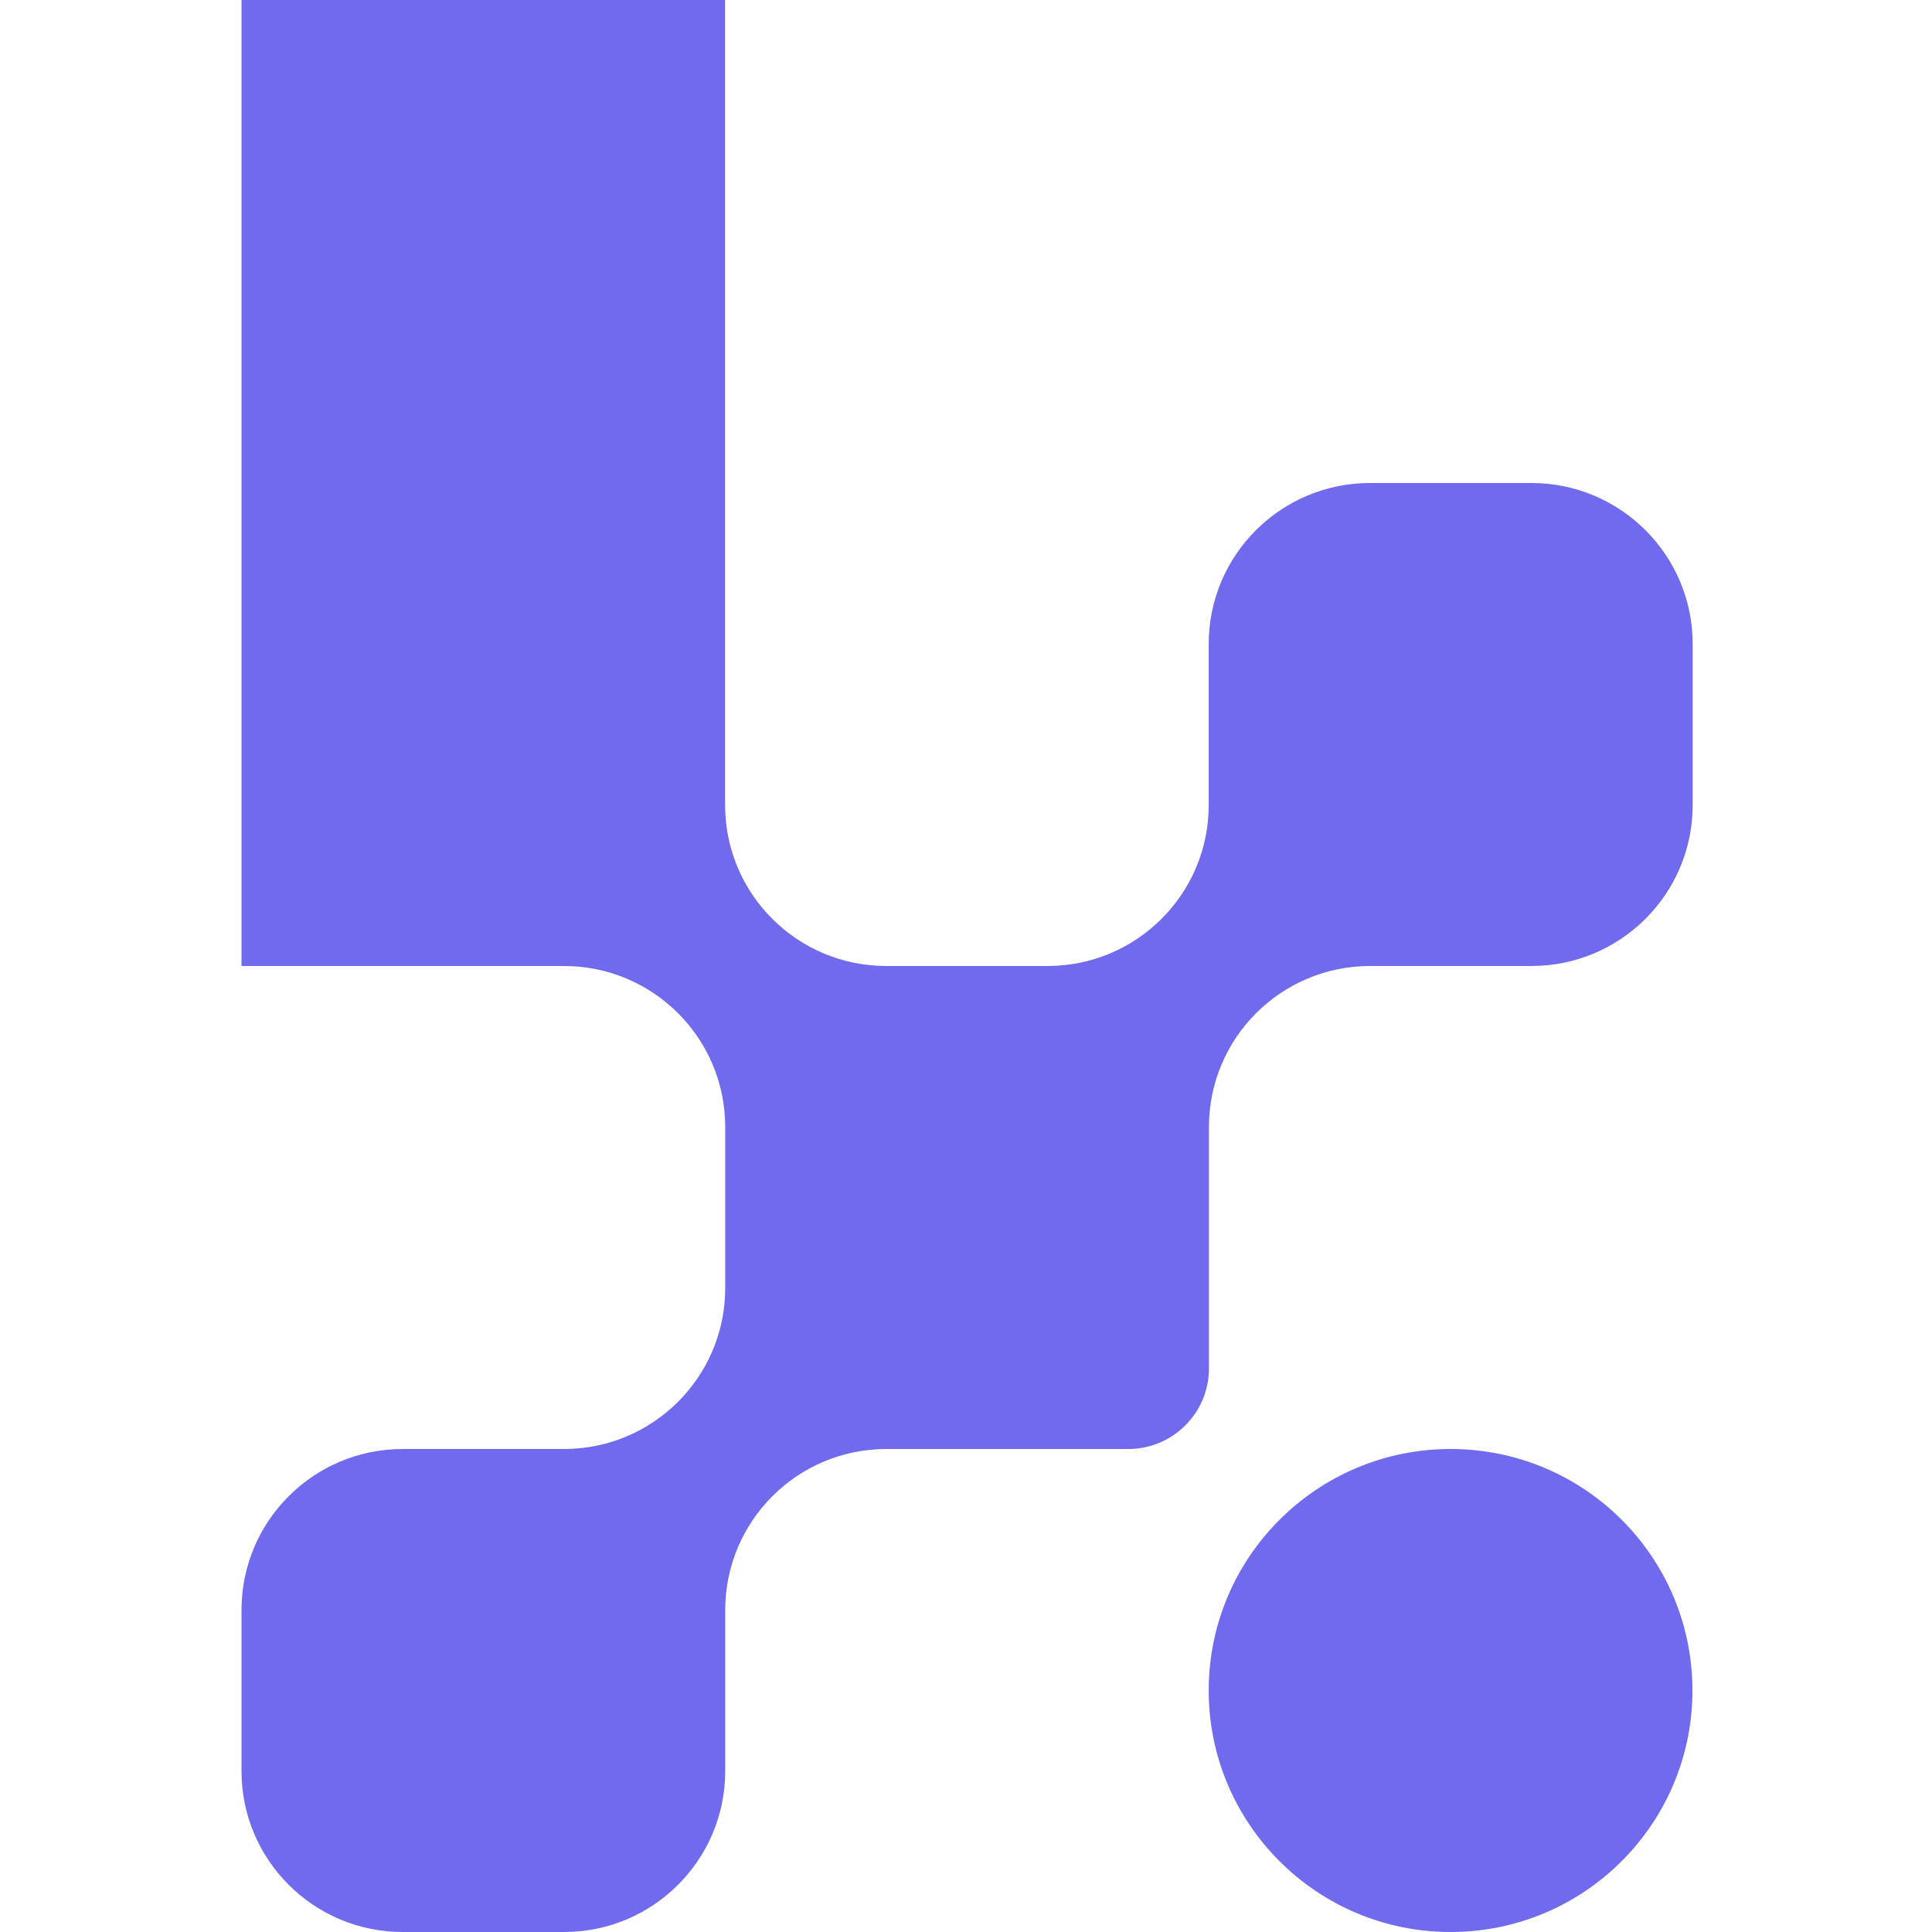 <svg width="16" height="16" viewBox="0 0 16 16" fill="none" xmlns="http://www.w3.org/2000/svg">
<g clip-path="url(#clip0_8873_9186)">
<path d="M12.013 12C10.907 12 10.01 12.896 10.01 14C10.01 15.104 10.907 16 12.013 16C13.119 16 14.016 15.104 14.016 14C14.016 12.895 13.12 12 12.013 12ZM12.681 4H11.346C10.608 4 10.01 4.597 10.01 5.333V6.667C10.01 7.403 9.413 8 8.675 8H7.34C6.602 8 6.005 7.403 6.005 6.667V0H2V8H4.671C5.408 8 6.006 8.597 6.006 9.333V10.667C6.006 11.403 5.408 12 4.671 12H3.335C2.598 12 2 12.597 2 13.334V14.667C2 15.403 2.598 16 3.335 16H4.671C5.408 16 6.006 15.403 6.006 14.667V13.334C6.006 12.597 6.603 12 7.341 12H9.344C9.713 12 10.012 11.701 10.012 11.333V9.333C10.012 8.597 10.609 8 11.347 8H12.682C13.42 8 14.018 7.403 14.018 6.667V5.333C14.018 4.597 13.42 4 12.682 4H12.681Z" fill="#706AEF"/>
</g>
<defs>
<clipPath id="clip0_8873_9186">
<rect width="16" height="16" fill="white"/>
</clipPath>
</defs>
</svg>
